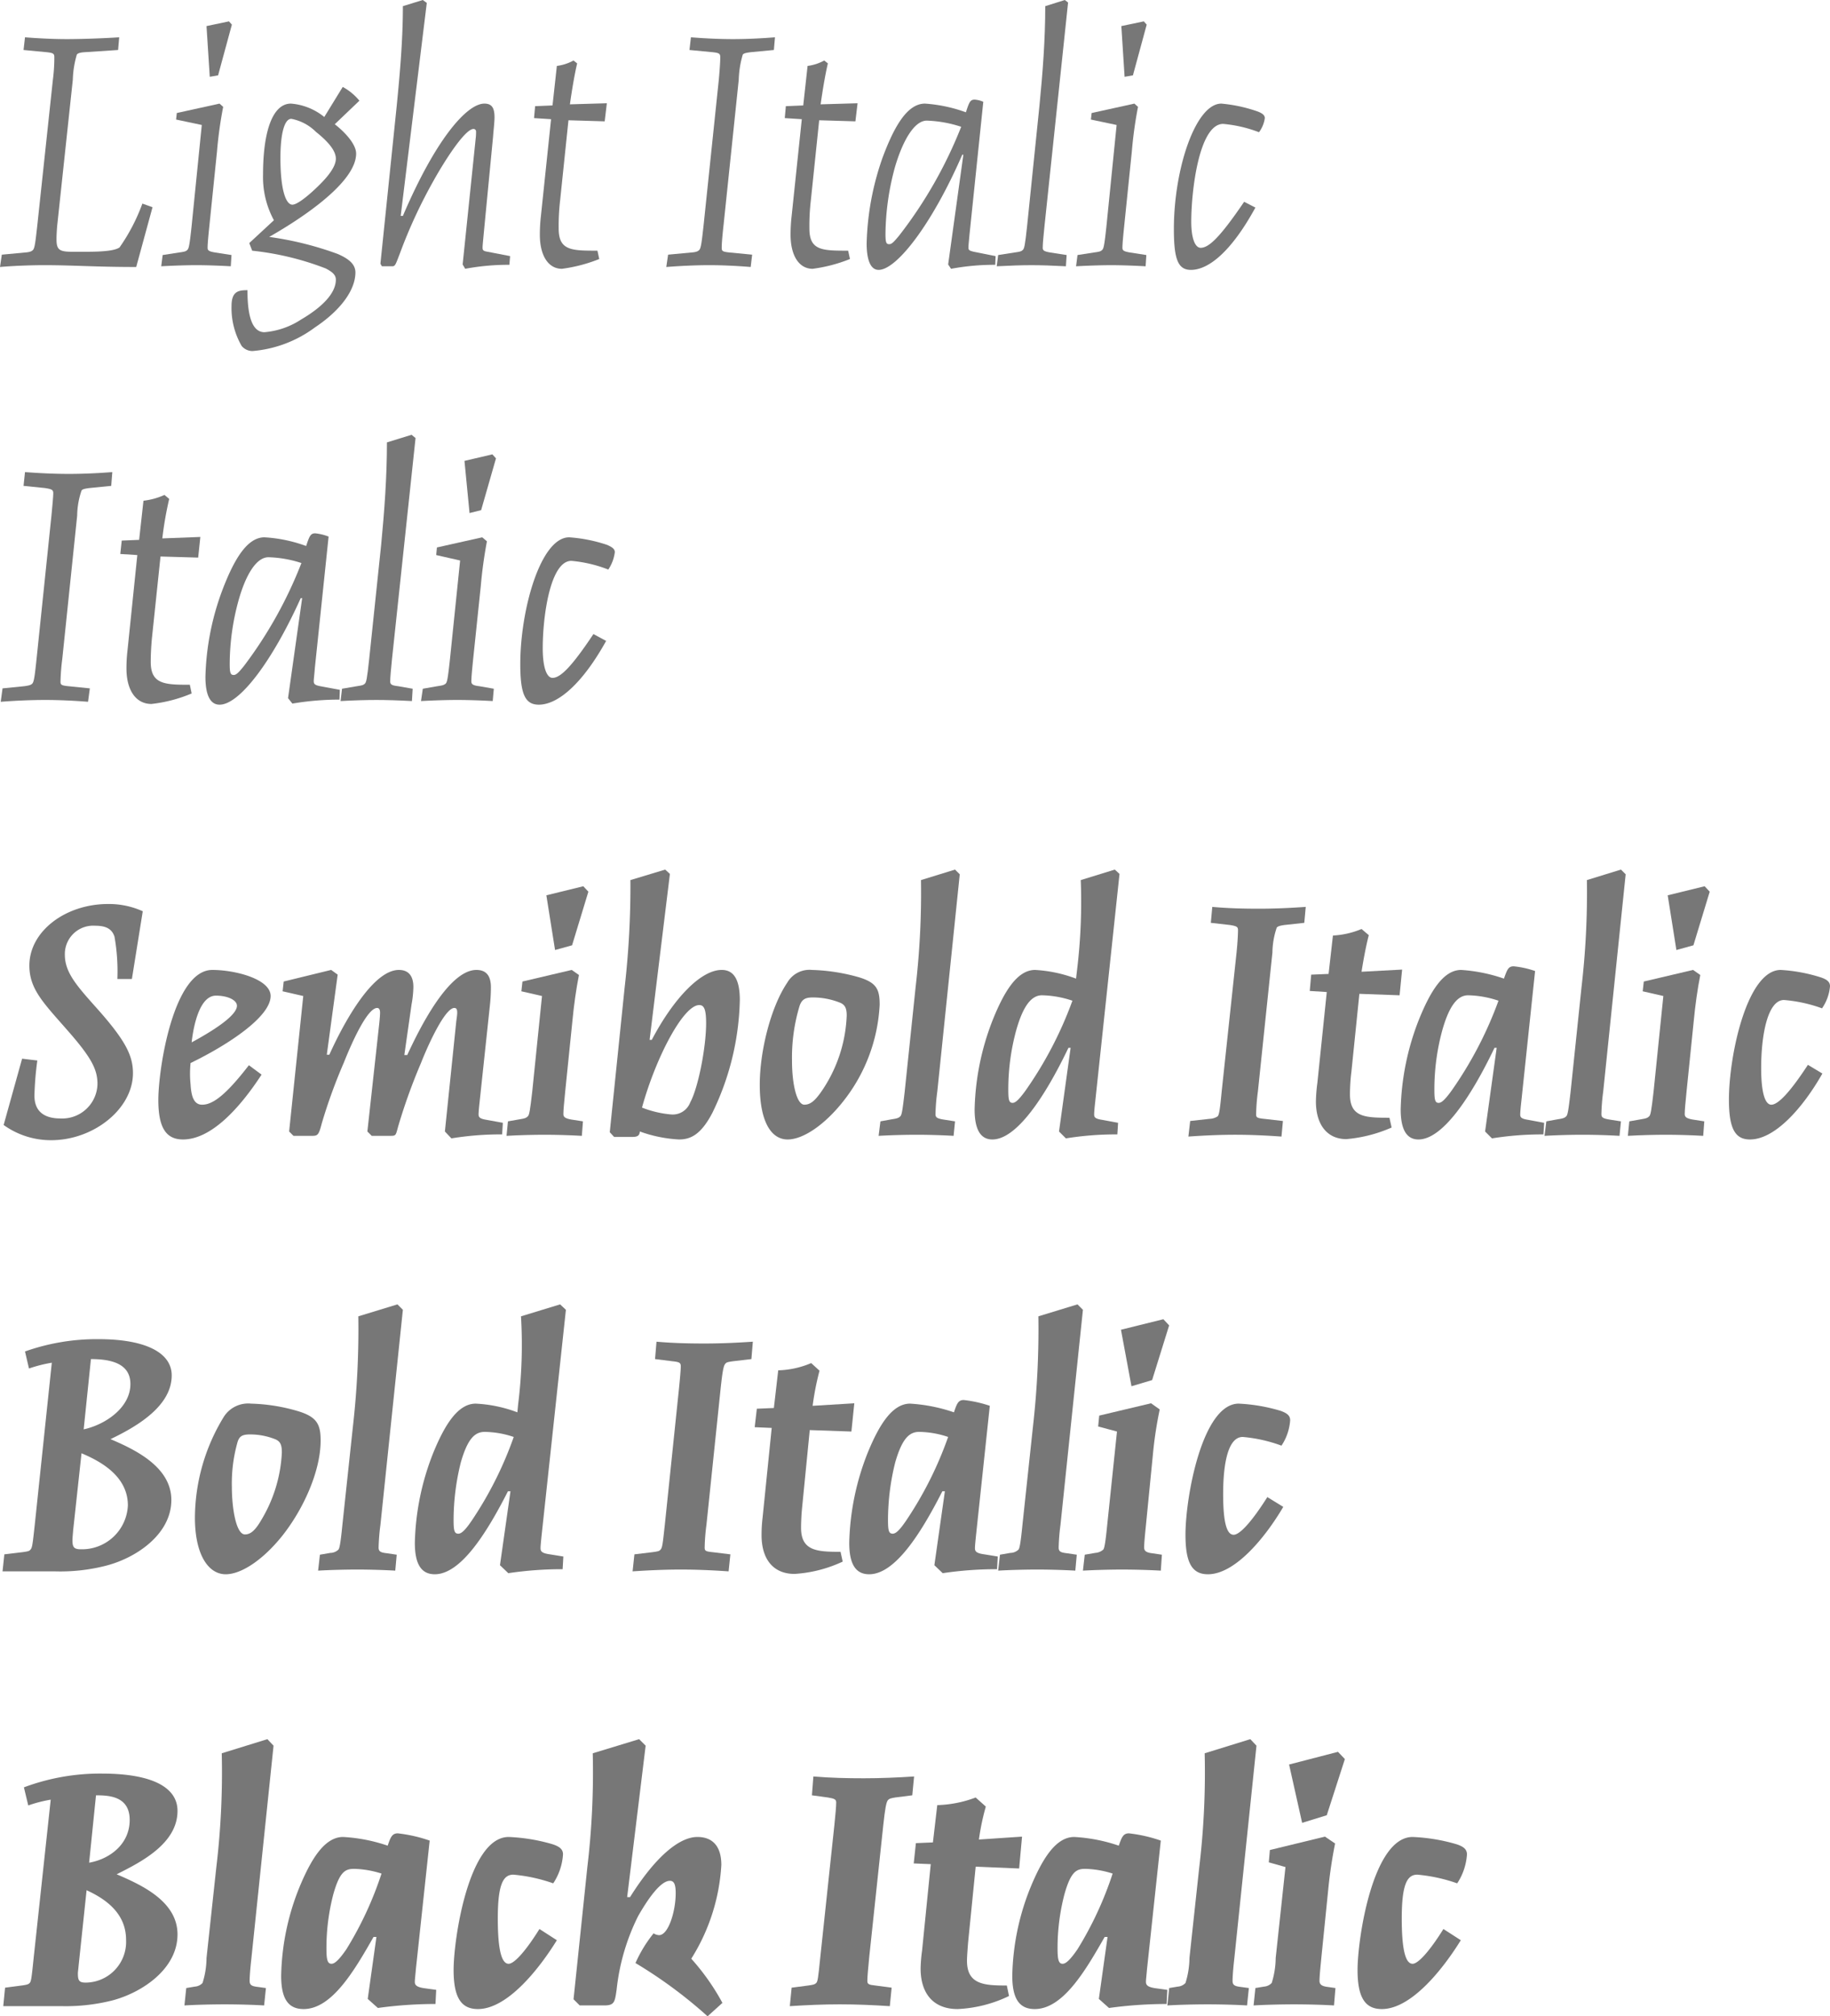 <svg xmlns="http://www.w3.org/2000/svg" width="202.035" height="222.595" viewBox="0 0 202.035 222.595"><defs><style>.cls-1{fill:#777;}</style></defs><title>Asset 3</title><g id="Layer_2" data-name="Layer 2"><g id="Layer_1-2" data-name="Layer 1"><path class="cls-1" d="M16.838,22.876l-1.8,6.599c-4.6,0-6.799-.2-10.198-.2-1.561,0-3.479.08-4.84.2l.2-1.36L2.76,27.875c.6-.04.76-.16.88-.28.2-.2.28-.96.479-2.72L5.839,8.798A18.885,18.885,0,0,0,5.999,6.319c0-.4-.12-.48-.88-.56L2.6,5.519l.16-1.4c1.52.12,3.119.2,4.64.2,1.52,0,3.919-.08,5.759-.2L13.038,5.519l-3.64.24c-.68.04-.84.16-.92.28a10.791,10.791,0,0,0-.439,2.76L6.319,24.875c-.04.44-.08,1.04-.08,1.52,0,1.16.28,1.399,1.72,1.399H9.559c2.319,0,3.239-.2,3.64-.479a20.85,20.85,0,0,0,2.52-4.839Z"/><path class="cls-1" d="M24.639,11.798A45.696,45.696,0,0,0,23.958,16.717l-.84,8.199c-.119,1.16-.199,2-.199,2.44,0,.28.12.4.84.52l1.8.28L25.479,29.395c-1.48-.08-2.76-.12-3.8-.12s-2.399.04-3.879.12l.159-1.24,1.8-.28c.601-.08.76-.12.92-.28s.24-.4.48-2.68l1.119-11.118-2.839-.6.08-.72L24.238,11.438Zm.96-9.079L24.078,8.318l-.92.16-.359-5.599,2.479-.52Z"/><path class="cls-1" d="M27.52,26.835l2.72-2.52a10,10,0,0,1-1.2-5.04c0-4.839,1.08-7.838,3.08-7.838a6.648,6.648,0,0,1,3.68,1.479l2.039-3.319a6.233,6.233,0,0,1,1.84,1.52L36.958,13.717c.84.64,2.359,2.08,2.359,3.24,0,3.599-7.639,8.079-9.598,9.198a36.145,36.145,0,0,1,7.559,1.88c1.199.52,1.96,1.12,1.96,2.04,0,1.84-1.48,4.08-4.479,6.079a13.389,13.389,0,0,1-6.879,2.6,1.558,1.558,0,0,1-1.2-.56,8.349,8.349,0,0,1-1.119-4.399c0-1.64.76-1.759,1.759-1.759,0,2.279.32,4.639,1.88,4.639a8.684,8.684,0,0,0,4.04-1.4c2.52-1.48,3.839-3,3.839-4.399,0-.56-.439-.88-1.12-1.24a31.568,31.568,0,0,0-8.118-1.959Zm4.76-4.239c.439,0,1.439-.68,2.839-2.04,1.32-1.28,1.96-2.279,1.96-3.039,0-.64-.439-1.56-2.199-2.959a5.231,5.231,0,0,0-2.72-1.44c-.76,0-1.2,1.64-1.2,4.319C30.959,20.956,31.56,22.596,32.279,22.596Z"/><path class="cls-1" d="M44.238,23.836h.24c3.64-8.519,7.079-12.398,8.999-12.398.8,0,1.119.44,1.119,1.52,0,.52-.12,1.52-.16,2.12L53.397,25.875c-.04.48-.12,1.2-.12,1.44,0,.28.04.4.56.479l2.479.48-.08.96a26.025,26.025,0,0,0-4.879.44l-.28-.48,1.44-13.917a5.655,5.655,0,0,0,.04-.76.274.274,0,0,0-.28-.28c-.96,0-3.239,3.6-4.439,5.759a55.516,55.516,0,0,0-3.68,7.958c-.479,1.24-.52,1.44-.84,1.44H42.159l-.16-.28,1.8-17.437c.359-3.639.68-7.279.68-10.998L46.678,0l.44.32Z"/><path class="cls-1" d="M66.758,13.397l-3.999-.12-.92,8.839a24.344,24.344,0,0,0-.16,3.119c0,2.44,1.439,2.44,4.279,2.44l.2.92a16.925,16.925,0,0,1-4.119,1.08c-1.521,0-2.439-1.479-2.439-3.759a18.322,18.322,0,0,1,.119-2.08l1.12-10.678L58.959,13.038l.12-1.32L60.999,11.638l.479-4.359a5.232,5.232,0,0,0,1.84-.6l.4.32c-.32,1.36-.601,3.12-.8,4.52l4.079-.12Z"/><path class="cls-1" d="M82.878,29.475c-1.479-.12-3.039-.2-4.559-.2-1.56,0-3.2.08-4.76.2l.2-1.36,2.56-.24c.6-.04.76-.16.88-.28.2-.2.28-.96.479-2.72L79.358,8.798c.12-1.32.16-2.08.16-2.479s-.12-.48-.88-.56L76.119,5.519l.16-1.4c1.52.12,3.119.2,4.64.2,1.52,0,3.119-.08,4.639-.2L85.438,5.519,82.918,5.759c-.68.08-.84.16-.92.28a10.844,10.844,0,0,0-.439,2.76L79.879,24.875c-.16,1.44-.2,2.12-.2,2.48,0,.36.08.439.88.52l2.479.24Z"/><path class="cls-1" d="M94.438,13.397l-3.999-.12-.92,8.839a24.344,24.344,0,0,0-.16,3.119c0,2.44,1.439,2.44,4.279,2.44l.2.92a16.925,16.925,0,0,1-4.119,1.08c-1.521,0-2.439-1.479-2.439-3.759a18.322,18.322,0,0,1,.119-2.08l1.12-10.678-1.88-.12.12-1.32,1.92-.08.479-4.359a5.232,5.232,0,0,0,1.84-.6l.4.32c-.32,1.36-.601,3.12-.8,4.52l4.079-.12Z"/><path class="cls-1" d="M106.357,17.077h-.12C102.918,24.716,98.999,29.795,96.999,29.795c-.88,0-1.319-1.08-1.319-2.919A30.567,30.567,0,0,1,97.439,17.397c1.239-3.319,2.679-5.959,4.679-5.959a16.373,16.373,0,0,1,4.52.96c.359-1.12.479-1.4.96-1.4a2.768,2.768,0,0,1,.959.24l-1.52,14.638c-.04.48-.12,1.2-.12,1.44,0,.28.08.36.601.479l2.399.48-.04.96a26.025,26.025,0,0,0-4.879.44l-.32-.48Zm-4.039-3.76c-1.4,0-2.68,2.28-3.52,5.159a28.832,28.832,0,0,0-1.04,7.319c0,.96.08,1.16.4,1.16.239,0,.399-.08,1.119-.959a48.669,48.669,0,0,0,6.839-11.998A13.414,13.414,0,0,0,102.318,13.317Z"/><path class="cls-1" d="M115.318,24.916c-.12,1.16-.2,2-.2,2.44,0,.28.12.4.84.52l1.8.28-.08,1.24c-1.479-.08-2.76-.12-3.8-.12-1.039,0-2.359.04-3.839.12l.16-1.24,1.8-.28c.6-.08.76-.12.92-.28.159-.16.239-.4.479-2.68l1.359-13.238c.36-3.639.641-7.319.641-10.998L117.558,0l.36.28Z"/><path class="cls-1" d="M125.638,11.798a45.696,45.696,0,0,0-.681,4.919l-.84,8.199c-.119,1.16-.199,2-.199,2.44,0,.28.12.4.84.52l1.8.28-.08,1.24c-1.48-.08-2.76-.12-3.8-.12s-2.399.04-3.879.12l.159-1.24,1.8-.28c.601-.08.76-.12.92-.28s.24-.4.48-2.68l1.119-11.118-2.839-.6.08-.72L125.237,11.438Zm.96-9.079-1.521,5.599-.92.16-.359-5.599,2.479-.52Z"/><path class="cls-1" d="M138.597,22.916c-2.64,4.839-5.159,6.879-7.119,6.879-1.439,0-1.88-1.2-1.88-4.52,0-6.639,2.4-13.837,5.239-13.837a16.5,16.5,0,0,1,4.04.88c.399.16.76.36.76.72a3.354,3.354,0,0,1-.641,1.56,14.566,14.566,0,0,0-3.959-.919c-2.64,0-3.52,7.318-3.52,10.798,0,1.88.44,2.88,1.04,2.88.92,0,2.159-1.2,4.799-5.08Z"/><path class="cls-1" d="M9.719,77.475c-1.52-.12-3.159-.2-4.72-.2-1.64,0-3.319.08-4.919.2l.2-1.48,2.399-.24c.6-.08.76-.16.88-.28.2-.2.28-.88.48-2.759L5.68,56.918c.119-1.28.199-2.08.199-2.479,0-.36-.159-.44-.92-.56l-2.359-.24.16-1.52c1.6.12,3.239.2,4.839.2,1.601,0,3.24-.08,4.8-.2l-.12,1.52-2.399.24c-.641.08-.8.16-.88.28a8.844,8.844,0,0,0-.48,2.76L6.879,72.716a24.103,24.103,0,0,0-.2,2.52c0,.36.08.44.88.52l2.36.24Z"/><path class="cls-1" d="M21.879,61.558l-4.159-.12-.92,8.759a28.61,28.61,0,0,0-.159,2.879c0,2.479,1.56,2.52,4.318,2.52l.2.96a15.862,15.862,0,0,1-4.439,1.16c-1.72,0-2.759-1.52-2.759-3.919a16.92,16.92,0,0,1,.12-2.04l1.079-10.479-1.88-.12.16-1.48,1.92-.08.479-4.319a7.698,7.698,0,0,0,2.32-.64l.52.44a39.673,39.673,0,0,0-.76,4.359l4.199-.16Z"/><path class="cls-1" d="M33.358,66.037h-.159c-3.08,6.839-6.72,11.758-8.959,11.758-1.04,0-1.56-1.08-1.56-3.08a29.275,29.275,0,0,1,1.88-9.598c1.239-3.24,2.679-5.799,4.639-5.799a16.02,16.02,0,0,1,4.6.96c.359-1.08.479-1.4,1-1.4a5.557,5.557,0,0,1,1.479.36L34.759,73.755c-.04.6-.12,1.2-.12,1.44,0,.32.12.44.72.56l2.159.4-.04,1.08a31.088,31.088,0,0,0-5.198.44l-.48-.6Zm-3.719-4.519c-1.32,0-2.479,1.88-3.279,4.679a26.691,26.691,0,0,0-1,7.079c0,1,.08,1.24.439,1.24.24,0,.48-.16,1.2-1.08a47.099,47.099,0,0,0,6.278-11.278A12.809,12.809,0,0,0,29.64,61.518Z"/><path class="cls-1" d="M43.278,72.756c-.12,1.2-.199,2.04-.199,2.479,0,.32.159.44.88.52l1.6.28L45.479,77.395c-1.48-.08-2.84-.12-3.92-.12-1.119,0-2.52.04-3.959.12l.16-1.36,1.64-.28c.56-.08.72-.12.88-.28.16-.16.24-.48.479-2.719L42.079,60.158c.359-3.719.64-7.519.64-11.318L45.438,48l.439.36Z"/><path class="cls-1" d="M53.758,59.758a49.937,49.937,0,0,0-.68,4.959l-.84,8.039c-.12,1.2-.2,2.04-.2,2.479,0,.28.16.44.88.52l1.6.28L54.397,77.395c-1.439-.08-2.799-.12-3.919-.12-1.08,0-2.52.04-3.999.12l.2-1.36,1.6-.28c.56-.08.72-.12.92-.28.159-.16.239-.48.479-2.719l1.12-10.878-2.64-.6.08-.84,4.999-1.12Zm1-9.158-1.64,5.719-1.28.32-.56-5.759,3.08-.72Z"/><path class="cls-1" d="M66.917,70.756c-2.479,4.479-5.198,7.039-7.438,7.039-1.52,0-2.039-1.2-2.039-4.479,0-5.999,2.239-13.998,5.398-13.998a16.792,16.792,0,0,1,4.199.84c.44.2.84.4.84.8a4.42,4.42,0,0,1-.72,1.92,14.682,14.682,0,0,0-4.079-.96c-2.319,0-3.159,6.079-3.159,9.638,0,2.24.479,3.28,1.079,3.28.88,0,2.12-1.24,4.52-4.839Z"/><path class="cls-1" d="M12.958,108.078a21.864,21.864,0,0,0-.32-4.679c-.279-.84-.919-1.2-2.119-1.2a3.131,3.131,0,0,0-3.359,3.2c0,2,1.359,3.479,3.68,6.079,3.039,3.439,3.839,5.079,3.839,6.999,0,3.919-4.319,7.399-9.038,7.399a8.939,8.939,0,0,1-5.239-1.68l2.039-7.319,1.68.2a34.776,34.776,0,0,0-.319,3.879c0,1.68,1,2.52,2.879,2.52a3.892,3.892,0,0,0,4.08-3.799c0-1.64-.681-2.959-3.479-6.119-2.52-2.879-4.04-4.399-4.04-6.958,0-3.799,4-6.799,8.679-6.799a9.06,9.06,0,0,1,3.84.8l-1.2,7.479Z"/><path class="cls-1" d="M28.878,118.636c-2.479,3.799-5.599,7.159-8.678,7.159-1.88,0-2.72-1.32-2.72-4.359,0-3.479,1.68-14.357,5.959-14.357,2.52,0,6.438 1,6.438,2.879,0,2.28-4.639,5.359-8.838,7.399a11.614,11.614,0,0,0,0,2.359c.08,1.4.399,2.24,1.279,2.24,1.16,0,2.6-1.04,5.159-4.359Zm-2.719-7.599c0-.64-1.04-1.12-2.32-1.12-1.8,0-2.479,3.319-2.68,5.159C24.399,113.317,26.159,111.917,26.159,111.037Z"/><path class="cls-1" d="M36.079,116.437h.28c2.159-4.759,5.119-9.358,7.679-9.358,1.079,0,1.6.68,1.6,1.879a11.596,11.596,0,0,1-.2,1.92l-.8,5.599H44.958c2.839-6.159,5.479-9.398,7.639-9.398,1.079,0,1.6.64,1.6,1.919a19.191,19.191,0,0,1-.12,2.08L52.956,121.596q-.12,1.08-.12,1.439c0,.32.16.48.92.6l1.76.32-.08,1.28a33.685,33.685,0,0,0-5.599.44l-.72-.76,1.239-11.998c.04-.4.12-.8.12-1.12,0-.36-.08-.52-.319-.52-1,0-2.8,3.839-3.68,6.079A64.081,64.081,0,0,0,43.958,124.355c-.28,1.04-.24,1.04-.92,1.04h-2l-.479-.48,1.319-11.998c.04-.4.08-.84.08-1.12,0-.36-.12-.52-.319-.52-1.04,0-2.68,3.52-3.68,6.039a58.359,58.359,0,0,0-2.439,6.719c-.32,1.24-.44,1.36-1.04,1.36H32.399l-.479-.48,1.56-14.958-2.279-.52.12-1.08,5.238-1.28.721.52Z"/><path class="cls-1" d="M63.918,107.638c-.319,1.6-.56,3.359-.72,5.04l-.8,7.838c-.12,1.2-.2,2.04-.2,2.479,0,.32.2.48.88.6l1.28.2-.12,1.6c-1.399-.08-2.919-.12-4.119-.12s-2.84.04-4.199.12l.16-1.6,1.359-.24c.48-.08.64-.12.84-.32.16-.16.24-.64.48-2.72l1.079-10.558-2.279-.52.12-1.08,5.438-1.28Zm1.04-9.198-1.8,5.919-1.879.52-.96-6.039,4.079-1Z"/><path class="cls-1" d="M71.718,114.797H71.958c2.439-4.64,5.439-7.719,7.719-7.719,1.319,0,2,1.04,2,3.319a29.739,29.739,0,0,1-3.04,12.478c-1.279,2.439-2.439,2.919-3.679,2.919a14.957,14.957,0,0,1-4.319-.88c-.04.48-.28.6-.84.6h-2l-.48-.52L68.959,109.038a98.156,98.156,0,0,0,.64-11.878L73.438,96l.521.479Zm2.4,8.238a2.061,2.061,0,0,0,2.079-1.32c.88-1.6,1.76-6.079,1.76-8.758,0-1.56-.24-2-.76-2-1.76,0-4.799,5.799-6.319,11.318A11.452,11.452,0,0,0,74.118,123.035Z"/><path class="cls-1" d="M92.957,121.755c-2,2.479-4.319,4.04-5.999,4.04-1.84,0-3.079-2-3.079-6.039,0-3.679,1.199-8.559,3.039-11.278a2.826,2.826,0,0,1,2.72-1.399,20.978,20.978,0,0,1,5.159.8c2,.6,2.319,1.36,2.319,3.04A18.649,18.649,0,0,1,92.957,121.755Zm-.16-11.038a8.119,8.119,0,0,0-3.079-.6c-.84,0-1.2.24-1.439.919a19.673,19.673,0,0,0-.84,6.079c0,2.56.52,4.839,1.359,4.839.6,0,1.12-.32,1.96-1.56a15.822,15.822,0,0,0,2.72-8.278C93.478,111.357,93.317,110.958,92.797,110.717Z"/><path class="cls-1" d="M103.478,120.516a21.721,21.721,0,0,0-.199,2.479c0,.36.159.48.88.6l1.279.2-.16,1.6c-1.359-.08-2.879-.12-4.079-.12-1.199,0-2.8.04-4.199.12l.2-1.6,1.319-.24c.561-.08.72-.16.88-.32.16-.16.24-.64.48-2.72l1.199-11.478a90.613,90.613,0,0,0,.601-11.878L105.438,96l.521.52Z"/><path class="cls-1" d="M116.917,124.915l1.28-9.238H117.957c-2.64,5.519-5.759,10.118-8.398,10.118-1.32,0-1.96-1.12-1.96-3.319a28.695,28.695,0,0,1,2-9.878c1.239-3.08,2.68-5.519,4.679-5.519a15.248,15.248,0,0,1,4.52.959l.12-1.04a62.354,62.354,0,0,0,.399-9.838L123.076,96l.52.479L120.917,121.596q-.12,1.08-.12,1.439c0,.32.12.48.92.6l1.72.32-.08,1.28a34.986,34.986,0,0,0-5.68.44Zm-1.88-15.038c-1.159,0-2.079,1.16-2.839,3.839a24.816,24.816,0,0,0-.88,6.599c0,1.12.08,1.439.479,1.439.28,0,.641-.28,1.4-1.32a42.543,42.543,0,0,0,5.199-9.958A11.136,11.136,0,0,0,115.037,109.877Z"/><path class="cls-1" d="M141.477,125.475c-1.68-.12-3.399-.2-5.119-.2-1.68,0-3.439.08-5.159.2l.2-1.72,2.159-.24a1.657,1.657,0,0,0,.88-.28c.16-.2.24-.68.44-2.76l1.64-15.317c.12-1.2.16-2.08.16-2.479,0-.36-.16-.44-.88-.56l-2.12-.24.16-1.76c1.76.16,3.479.2,5.159.2,1.72,0,3.439-.08,5.159-.2l-.16,1.76-2.199.24c-.561.08-.721.16-.84.28a8.834,8.834,0,0,0-.48,2.759L138.877,120.476a22.687,22.687,0,0,0-.2,2.52c0,.36.08.44.88.52l2.08.24Z"/><path class="cls-1" d="M154.517,109.877l-4.439-.16-.88,8.599a20.215,20.215,0,0,0-.16,2.52c0,2.52,1.72,2.56,4.359,2.56l.24,1.08a15.684,15.684,0,0,1-4.999,1.28c-2.12,0-3.359-1.6-3.359-4.159a17.499,17.499,0,0,1,.16-2.04l1.039-10.038-1.879-.12.159-1.8,1.92-.08.48-4.239a9.41,9.41,0,0,0,3.159-.72l.8.68c-.32,1.24-.6,2.759-.8,4.039l4.479-.24Z"/><path class="cls-1" d="M165.236,115.677h-.24c-2.64,5.519-5.759,10.118-8.398,10.118-1.32,0-1.96-1.12-1.96-3.319a28.695,28.695,0,0,1,2-9.878c1.239-3.08,2.68-5.519,4.679-5.519a18.004,18.004,0,0,1,4.72.959c.359-1.0.479-1.359,1.08-1.359a10.229,10.229,0,0,1,2.359.52l-1.52,14.398q-.12,1.08-.12,1.439c0,.32.12.48.92.6l1.72.32-.08,1.28a34.986,34.986,0,0,0-5.68.44l-.76-.76Zm-3.16-5.799c-1.159,0-2.079,1.16-2.839,3.839a24.816,24.816,0,0,0-.88,6.599c0,1.12.08,1.439.479,1.439.28,0,.641-.28,1.4-1.32a42.543,42.543,0,0,0,5.199-9.958A11.136,11.136,0,0,0,162.076,109.877Z"/><path class="cls-1" d="M176.996,120.516a21.721,21.721,0,0,0-.199,2.479c0,.36.159.48.88.6l1.279.2-.16,1.6c-1.359-.08-2.879-.12-4.079-.12-1.199,0-2.8.04-4.199.12l.2-1.6,1.319-.24c.561-.08.72-.16.88-.32.16-.16.24-.64.48-2.72l1.199-11.478a90.613,90.613,0,0,0,.601-11.878L178.956,96l.521.52Z"/><path class="cls-1" d="M187.716,107.638c-.319,1.6-.56,3.359-.72,5.04l-.8,7.838c-.12,1.2-.2,2.04-.2,2.479,0,.32.2.48.88.6l1.28.2-.12,1.6c-1.399-.08-2.919-.12-4.119-.12s-2.84.04-4.199.12l.16-1.6,1.359-.24c.479-.08.64-.12.84-.32.16-.16.24-.64.48-2.72l1.079-10.558-2.279-.52.12-1.08,5.438-1.28Zm1.04-9.198-1.8,5.919-1.879.52-.96-6.039,4.079-1Z"/><path class="cls-1" d="M201.195,118.516c-2.16,3.799-5.239,7.279-7.999,7.279-1.64,0-2.319-1.2-2.319-4.399,0-4.879,1.999-14.317,5.719-14.317a18.018,18.018,0,0,1,4.479.84c.56.2.96.44.96.959a5.036,5.036,0,0,1-.88,2.44,16.066,16.066,0,0,0-4.199-.92c-1.8,0-2.52,3.839-2.52,7.519,0,2.88.479,4.04,1.119,4.04.76,0,2.08-1.4,4.04-4.399Z"/><path class="cls-1" d="M2.76,149.199a23.713,23.713,0,0,1,8.119-1.359c5.158,0,8.078,1.479,8.078,3.999,0,3.24-3.479,5.479-6.759,7.039,2.84,1.2,6.719,3.119,6.719,6.719,0,3.799-3.919,6.439-7.318,7.279a20.25,20.25,0,0,1-5.52.6H.28l.2-1.88,1.999-.24c.601-.08.76-.12.88-.28.2-.2.24-.56.48-2.759l1.88-17.877a15.422,15.422,0,0,0-2.52.64Zm5.319,19.717c-.04.52-.08.88-.08,1.12,0,.76.16 1.0.92 1a5.07,5.07,0,0,0,5.199-4.839c0-3.08-2.72-4.759-5.119-5.759Zm1.159-11.118c2.4-.52,5.159-2.399,5.159-4.999,0-2.16-1.919-2.76-4.358-2.76Z"/><path class="cls-1" d="M31.158,169.556c-2.08,2.6-4.479,4.239-6.239,4.239-1.96,0-3.399-2.24-3.399-6.239a21.484,21.484,0,0,1,3.199-11.158,3.184,3.184,0,0,1,3-1.44,19.951,19.951,0,0,1,5.079.8c2.199.64,2.6,1.48,2.6,3.279C35.397,162.437,33.478,166.636,31.158,169.556Zm-.8-10.678a7.502,7.502,0,0,0-2.76-.52c-.84,0-1.16.2-1.36.8a16.656,16.656,0,0,0-.64,4.999c0,2.4.48,5.239,1.439,5.239.561,0,1.08-.32,1.84-1.64a15.886,15.886,0,0,0,2.24-7.399C31.118,159.517,30.958,159.117,30.358,158.877Z"/><path class="cls-1" d="M41.998,168.356a22.907,22.907,0,0,0-.2,2.479c0,.44.2.56.92.64l1.08.16L43.638,173.395c-1.359-.08-2.959-.12-4.199-.12-1.28,0-2.96.04-4.319.12l.2-1.76,1.159-.2a1.288,1.288,0,0,0,.88-.36c.12-.12.24-.68.44-2.719L38.959,157.518a95.188,95.188,0,0,0,.6-12.198L43.878,144l.6.6Z"/><path class="cls-1" d="M55.197,172.795l1.16-8.159h-.28c-2.399,4.719-5.239,9.159-8.078,9.159-1.52,0-2.2-1.16-2.2-3.479a28.547,28.547,0,0,1,2.08-10.039c1.24-3,2.68-5.319,4.64-5.319a14.972,14.972,0,0,1,4.599.96l.08-.84a53.02,53.02,0,0,0,.32-9.758L61.837,144l.64.6-2.68,24.876c-.08.8-.12,1.2-.12,1.44,0,.36.16.56,1.04.68l1.479.24-.08,1.4a40.029,40.029,0,0,0-5.999.44Zm-1.68-14.717c-1.079,0-1.879.72-2.64,3.359a26.37,26.37,0,0,0-.8,6.359c0,1.16.08,1.52.521,1.52.319,0,.72-.32,1.479-1.439a40.783,40.783,0,0,0,4.64-9.239A10.327,10.327,0,0,0,53.518,158.078Z"/><path class="cls-1" d="M80.438,173.475c-1.76-.12-3.479-.2-5.279-.2-1.76,0-3.52.08-5.319.2l.2-1.88,1.999-.24c.601-.08.76-.12.88-.28.2-.2.24-.56.48-2.759L74.958,153.318c.12-1.2.2-2.12.2-2.479,0-.4-.16-.48-.92-.56l-1.92-.24.16-1.919c1.8.16,3.56.2,5.319.2,1.8,0,3.519-.08,5.318-.2l-.159,1.919-2.04.24c-.56.08-.72.12-.84.28-.2.2-.32.88-.52,2.76l-1.561,14.998a22.194,22.194,0,0,0-.199,2.52c0,.36.08.44.88.52l1.959.24Z"/><path class="cls-1" d="M93.997,158.038l-4.599-.16-.84,8.519c-.08.76-.12,1.64-.12,2.28,0,2.56,1.8,2.64,4.359,2.64l.239,1.08a14.605,14.605,0,0,1-5.318,1.36c-2.36,0-3.64-1.64-3.64-4.279a16.257,16.257,0,0,1,.12-2l1-9.838-1.88-.08.239-2.04,1.88-.08.48-4.159a9.947,9.947,0,0,0,3.639-.8l.92.84a30.401,30.401,0,0,0-.76,3.879l4.6-.28Z"/><path class="cls-1" d="M104.316,164.636h-.28c-2.399,4.719-5.239,9.159-8.078,9.159-1.52,0-2.2-1.16-2.2-3.479a28.547,28.547,0,0,1,2.08-10.039c1.24-3,2.68-5.319,4.64-5.319a18.227,18.227,0,0,1,4.839.96c.319-.96.479-1.36,1.08-1.36a13.717,13.717,0,0,1,2.879.64l-1.52,14.278c-.08.8-.12,1.2-.12,1.44,0,.36.16.56,1.04.68l1.479.24-.08,1.4a40.029,40.029,0,0,0-5.999.44l-.92-.88Zm-2.84-6.559c-1.079,0-1.879.72-2.64,3.359a26.37,26.37,0,0,0-.8,6.359c0,1.16.08,1.52.521,1.52.319,0,.72-.32,1.479-1.439a40.783,40.783,0,0,0,4.64-9.239A10.327,10.327,0,0,0,101.477,158.078Z"/><path class="cls-1" d="M117.077,168.356a22.907,22.907,0,0,0-.2,2.479c0,.44.2.56.92.64l1.08.16-.16,1.76c-1.359-.08-2.959-.12-4.199-.12-1.28,0-2.96.04-4.319.12l.2-1.76,1.159-.2a1.288,1.288,0,0,0,.88-.36c.12-.12.24-.68.44-2.719l1.16-10.838a95.188,95.188,0,0,0,.6-12.198L118.957,144l.6.6Z"/><path class="cls-1" d="M128.036,155.598a43.773,43.773,0,0,0-.76,5.04l-.76,7.719c-.12,1.2-.2,2.04-.2,2.479,0,.36.2.56.88.64l1.08.16-.12,1.76c-1.36-.08-3-.12-4.279-.12-1.24,0-2.96.04-4.319.12l.2-1.76,1.159-.2a1.469,1.469,0,0,0,.88-.36c.12-.12.24-.68.44-2.719l1.08-10.318-2.08-.56.12-1.2,5.719-1.36Zm1.04-9.278-1.88,6.039-2.279.68-1.16-6.239,4.68-1.16Z"/><path class="cls-1" d="M141.675,166.356c-1.999,3.399-5.319,7.439-8.318,7.439-1.72,0-2.479-1.2-2.479-4.359,0-4.239,1.88-14.478,5.879-14.478a19.084,19.084,0,0,1,4.64.8c.64.24,1.039.48,1.039,1.04a5.772,5.772,0,0,1-.96,2.799,16.224,16.224,0,0,0-4.279-.96c-1.52,0-2.159,2.6-2.159,6.319,0,3.28.439,4.479,1.16,4.479.68,0,1.999-1.44,3.719-4.159Z"/><path class="cls-1" d="M2.64,197.319a23.988,23.988,0,0,1,8.599-1.52c5.479,0,8.358,1.479,8.358,4.119,0,3.6-3.999,5.639-6.719,6.999,2.8,1.2,6.719,3,6.719,6.639,0,3.799-3.879,6.399-7.158,7.279a21.034,21.034,0,0,1-5.56.64H.36l.2-2.04,1.839-.24c.561-.08.721-.12.88-.28.16-.2.2-.44.44-2.8l1.88-17.437a15.004,15.004,0,0,0-2.479.64Zm6.039,19.677c-.04.48-.08.68-.08.88,0,.8.16,1,.88,1a4.498,4.498,0,0,0,4.439-4.719c0-2.88-2.16-4.479-4.359-5.479ZM9.839,205.638c2.279-.4,4.479-2.04,4.479-4.719,0-2.64-2.32-2.72-3.72-2.72Z"/><path class="cls-1" d="M27.759,216.156c-.159,1.4-.199,2.2-.199,2.52,0,.48.239.6.92.68l.879.12-.199,1.92c-1.32-.08-3.04-.12-4.359-.12-1.32,0-3.12.04-4.439.12l.2-1.92.96-.16a1.276,1.276,0,0,0,.84-.4,9.466,9.466,0,0,0,.439-2.76l1.08-9.999a88.357,88.357,0,0,0,.6-12.598L29.519,192l.681.72Z"/><path class="cls-1" d="M41.558,213.836h-.319c-2.12,3.72-4.6,7.959-7.719,7.959-1.72,0-2.479-1.16-2.479-3.68A27.252,27.252,0,0,1,33.239,207.917c1.24-2.879,2.68-5.119,4.64-5.119a18.188,18.188,0,0,1,4.919.96c.32-.92.479-1.36,1.12-1.36a16.089,16.089,0,0,1,3.519.8L45.917,217.355c-.08.92-.12,1.2-.12,1.44,0,.36.2.6,1.2.72l1.16.16-.08,1.56a46.839,46.839,0,0,0-6.359.44l-1.12-1Zm-2.439-7.519c-.96,0-1.6.24-2.319,2.8a23.491,23.491,0,0,0-.76,5.999c0,1.24.12,1.68.56,1.68.36,0,.84-.44,1.64-1.6a38.774,38.774,0,0,0,3.88-8.358A10.733,10.733,0,0,0,39.118,206.317Z"/><path class="cls-1" d="M61.478,214.196c-1.8,2.919-5.359,7.599-8.719,7.599-1.8,0-2.68-1.2-2.68-4.319,0-3.439,1.68-14.678,6.079-14.678a20.009,20.009,0,0,1,4.839.8c.72.24,1.16.52,1.16,1.12a6.535,6.535,0,0,1-1.08,3.199,17.999,17.999,0,0,0-4.399-.959c-1.119,0-1.72,1.04-1.72,4.839,0,3.719.48,5,1.2,5.0.64,0,1.96-1.52,3.399-3.84Z"/><path class="cls-1" d="M69.239,209.437h.32c2.759-4.399,5.398-6.639,7.438-6.639,1.72,0,2.64,1.08,2.64,3.08a21.721,21.721,0,0,1-3.319,10.358,25.313,25.313,0,0,1,3.439,4.879l-1.64,1.48a50.958,50.958,0,0,0-7.959-5.879,14.59,14.59,0,0,1,2-3.28,1.185,1.185,0,0,0,.6.2c1.04,0,1.84-2.64,1.84-4.639,0-1-.2-1.36-.641-1.36-.999,0-2.359,1.88-3.519,3.919a23.798,23.798,0,0,0-2.36,8.079c-.199,1.4-.239,1.76-1.399,1.76H64l-.68-.68,1.52-14.558a88.493,88.493,0,0,0,.6-12.598L70.559,192l.721.72Z"/><path class="cls-1" d="M98.237,221.475c-1.84-.12-3.64-.2-5.52-.2-1.839,0-3.639.08-5.519.2l.2-2.04,1.839-.24c.561-.08.721-.12.88-.28.16-.2.2-.44.44-2.8l1.56-14.638c.12-1.12.2-2.12.2-2.479s-.2-.44-.92-.56l-1.76-.24.16-2.08c1.92.16,3.719.2,5.559.2,1.88,0,3.68-.08,5.56-.2l-.2,2.08-1.88.24c-.479.08-.64.12-.8.28-.2.24-.319.92-.52,2.759L95.958,216.116c-.12,1.24-.2,2.12-.2,2.56,0,.36.12.44.88.52l1.8.24Z"/><path class="cls-1" d="M112.516,206.277l-4.799-.2-.84,8.398c-.04.56-.12,1.479-.12,2,0,2.64,1.96,2.72,4.399,2.72l.24,1.16a14.487,14.487,0,0,1-5.68,1.44c-2.64,0-4.079-1.68-4.079-4.479a16.158,16.158,0,0,1,.16-1.959l.96-9.559-1.88-.08.24-2.239,1.879-.08.48-4.119a12.869,12.869,0,0,0,4.239-.84l1.12 1a26.646,26.646,0,0,0-.761,3.64l4.76-.32Z"/><path class="cls-1" d="M122.275,213.836h-.319c-2.12,3.72-4.6,7.959-7.719,7.959-1.72,0-2.479-1.16-2.479-3.68A27.252,27.252,0,0,1,113.957,207.917c1.24-2.879,2.68-5.119,4.64-5.119a18.188,18.188,0,0,1,4.919.96c.32-.92.479-1.36,1.12-1.36a16.089,16.089,0,0,1,3.519.8l-1.52,14.158c-.08.92-.12,1.2-.12,1.44,0,.36.2.6,1.2.72l1.16.16-.08,1.56a46.839,46.839,0,0,0-6.359.44l-1.12-1Zm-2.439-7.519c-.96,0-1.6.24-2.319,2.8a23.491,23.491,0,0,0-.76,5.999c0,1.24.12,1.68.56,1.68.36,0,.84-.44,1.64-1.6a38.774,38.774,0,0,0,3.88-8.358A10.733,10.733,0,0,0,119.836,206.317Z"/><path class="cls-1" d="M136.276,216.156c-.159,1.4-.199,2.2-.199,2.52,0,.48.239.6.92.68l.879.12-.199,1.92c-1.32-.08-3.04-.12-4.359-.12-1.32,0-3.12.04-4.439.12l.2-1.92.96-.16a1.276,1.276,0,0,0,.84-.4,9.466,9.466,0,0,0,.439-2.76l1.08-9.999a88.357,88.357,0,0,0,.6-12.598L138.036,192l.681.72Z"/><path class="cls-1" d="M147.396,203.518a51.415,51.415,0,0,0-.76,5.119l-.76,7.519c-.12,1.24-.2,2.08-.2,2.52,0,.4.24.6.92.68l.84.12-.159,1.92c-1.32-.08-3.08-.12-4.399-.12-1.32,0-3.16.04-4.479.12l.2-1.92.96-.16a1.289,1.289,0,0,0,.84-.4,9.466,9.466,0,0,0,.439-2.76l1.08-10.038-1.84-.52.12-1.36,6.079-1.48Zm1.08-9.319-1.999,6.199-2.72.84-1.44-6.439,5.399-1.4Z"/><path class="cls-1" d="M161.275,214.196c-1.8,2.919-5.359,7.599-8.719,7.599-1.8,0-2.68-1.2-2.68-4.319,0-3.439,1.68-14.678,6.079-14.678a20.009,20.009,0,0,1,4.839.8c.72.24,1.16.52,1.16,1.12A6.535,6.535,0,0,1,160.875,207.917a17.999,17.999,0,0,0-4.399-.959c-1.119,0-1.72,1.04-1.72,4.839,0,3.719.48,5,1.2,5.0.64,0,1.96-1.52,3.399-3.84Z"/></g></g></svg>